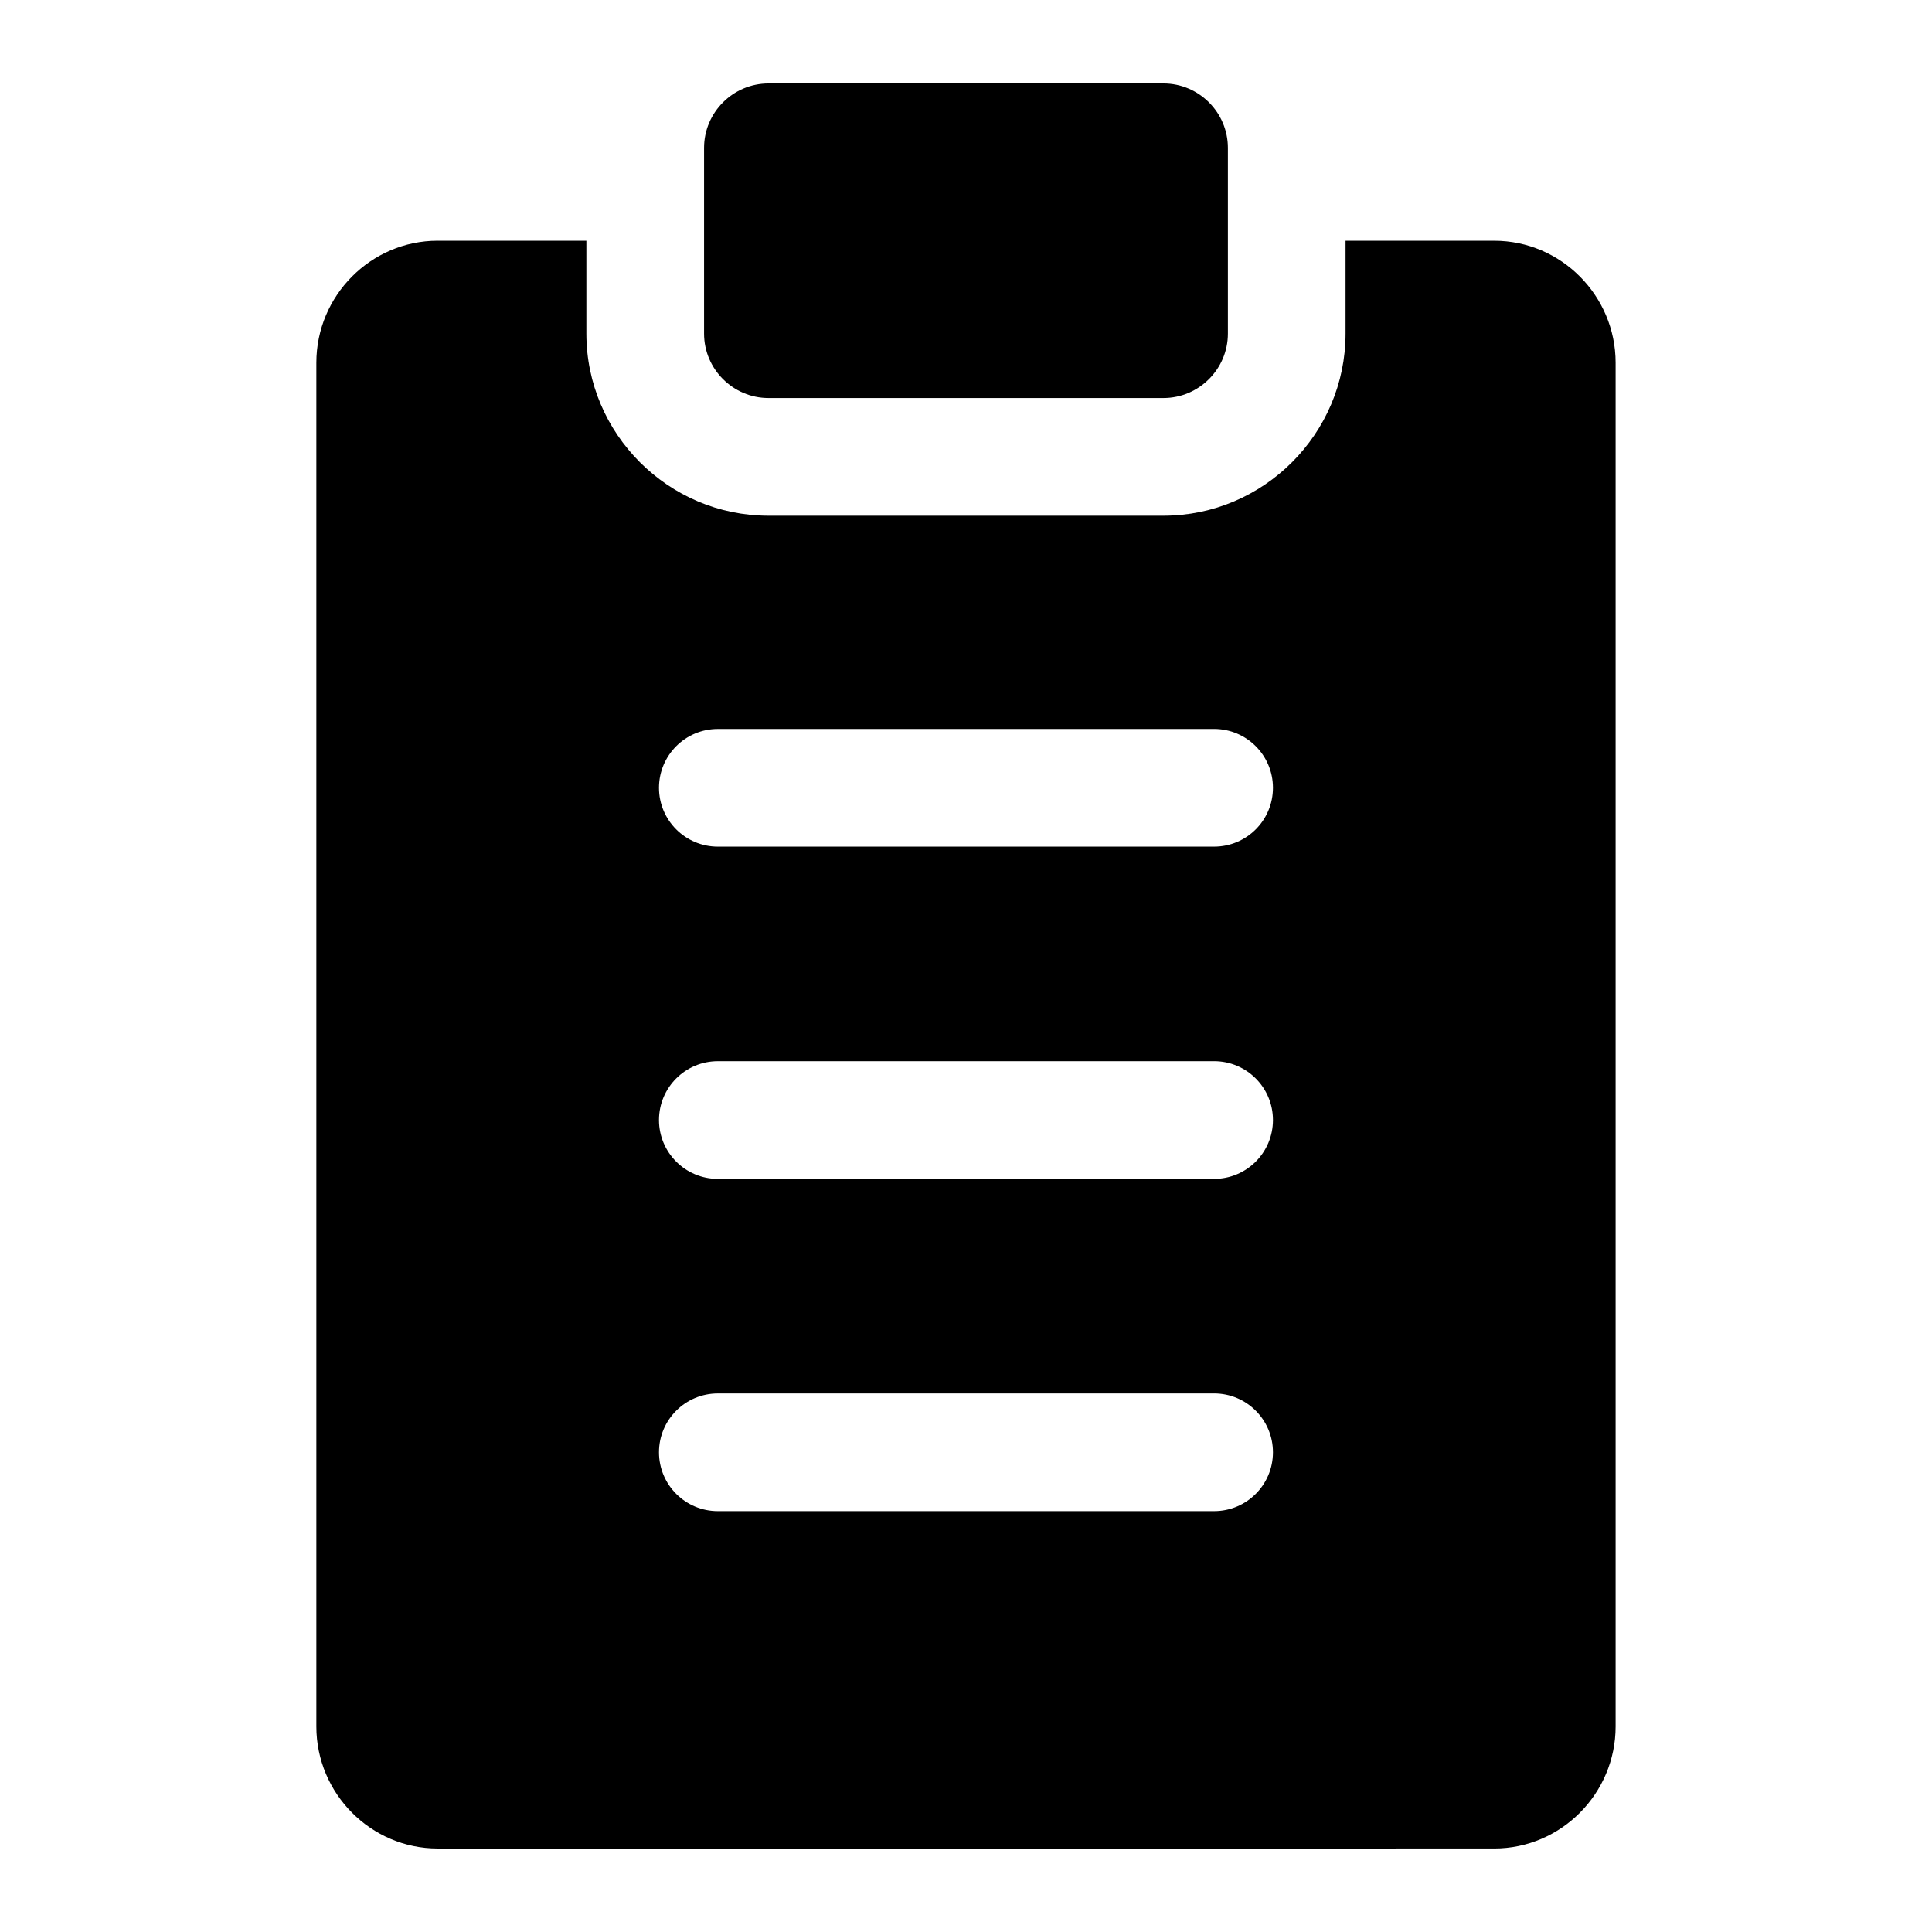 <?xml version="1.0" encoding="UTF-8"?>
<!-- Uploaded to: ICON Repo, www.svgrepo.com, Generator: ICON Repo Mixer Tools -->
<svg fill="#000000" width="800px" height="800px" version="1.1" viewBox="144 144 512 512" xmlns="http://www.w3.org/2000/svg">
 <path d="m259.99 207.8h39.406v24.613c0 26.539 21.715 48.254 48.254 48.254h104.68c26.539 0 48.254-21.715 48.254-48.254v-24.613h39.406c17.688 0 32.16 14.555 32.16 32.332v361.41c0 17.785-14.473 32.332-32.16 32.332l-280 0.004c-17.688 0-32.156-14.547-32.156-32.332v-361.42c0-17.785 14.469-32.332 32.156-32.332zm87.664-41.684c-9.391 0-17.07 7.684-17.07 17.07v49.227c0 9.391 7.684 17.07 17.07 17.07h104.68c9.391 0 17.07-7.684 17.07-17.07v-49.227c0-9.391-7.684-17.07-17.07-17.07zm-13.422 202.25h131.52c8.613 0 15.594-6.981 15.594-15.594s-6.981-15.594-15.594-15.594l-131.52 0.004c-8.613 0-15.594 6.981-15.594 15.594 0.004 8.605 6.984 15.59 15.594 15.59zm0 176.1h131.52c8.613 0 15.594-6.981 15.594-15.594 0-8.613-6.981-15.594-15.594-15.594l-131.52 0.004c-8.613 0-15.594 6.981-15.594 15.594 0.004 8.609 6.984 15.59 15.594 15.59zm0-88.051h131.52c8.613 0 15.594-6.981 15.594-15.594 0-8.613-6.981-15.594-15.594-15.594l-131.52 0.004c-8.613 0-15.594 6.981-15.594 15.594 0.004 8.609 6.984 15.59 15.594 15.59z" fill-rule="evenodd"/>
</svg>